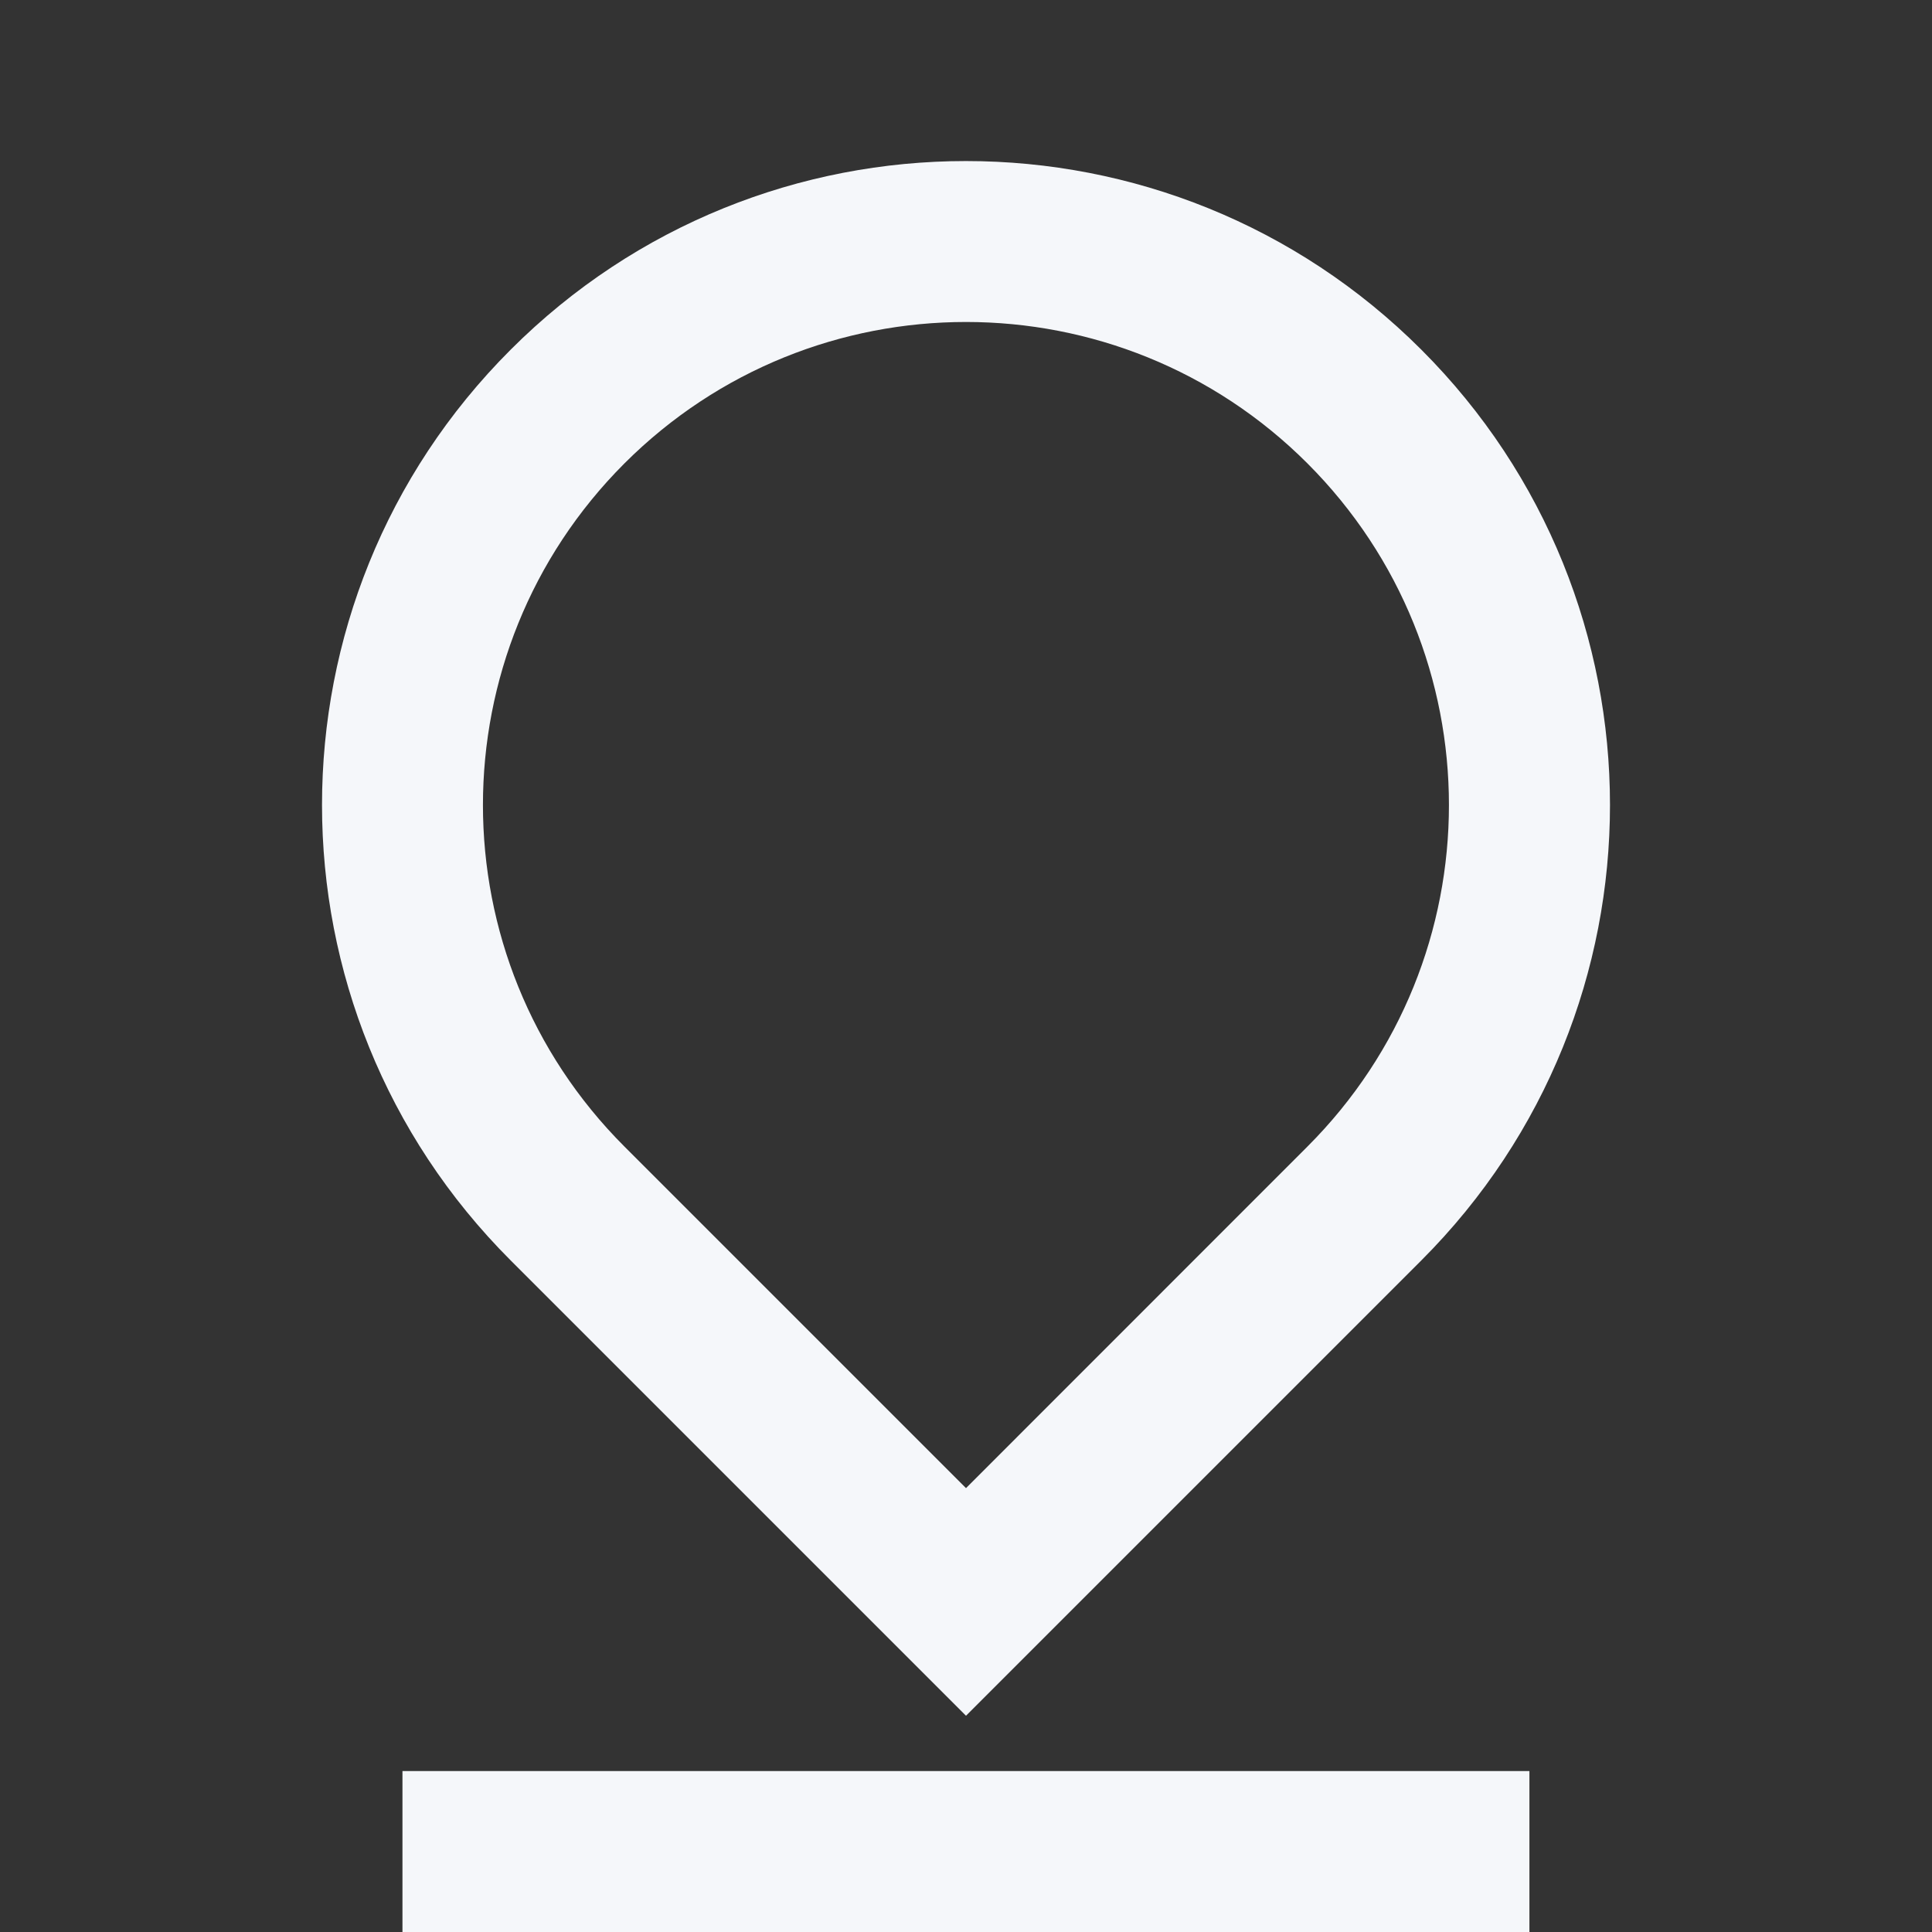 <svg width="16" height="16" viewBox="0 0 16 16" fill="none" xmlns="http://www.w3.org/2000/svg">
<rect x="0" y="0" width="16" height="16" fill="#333333" stroke="none"/>
<path d="M8 12.324L10.828 9.495C12.39 7.933 12.39 5.401 10.828 3.838C9.266 2.276 6.734 2.276 5.171 3.838C3.609 5.401 3.609 7.933 5.171 9.495L8 12.324ZM11.771 10.438L8 14.209L4.229 10.438C2.146 8.355 2.146 4.978 4.229 2.896C6.311 0.813 9.688 0.813 11.771 2.896C13.854 4.978 13.854 8.355 11.771 10.438ZM3.333 14.667H12.666V16H3.333V14.667Z" fill="#F5F7FA"/>
</svg>
